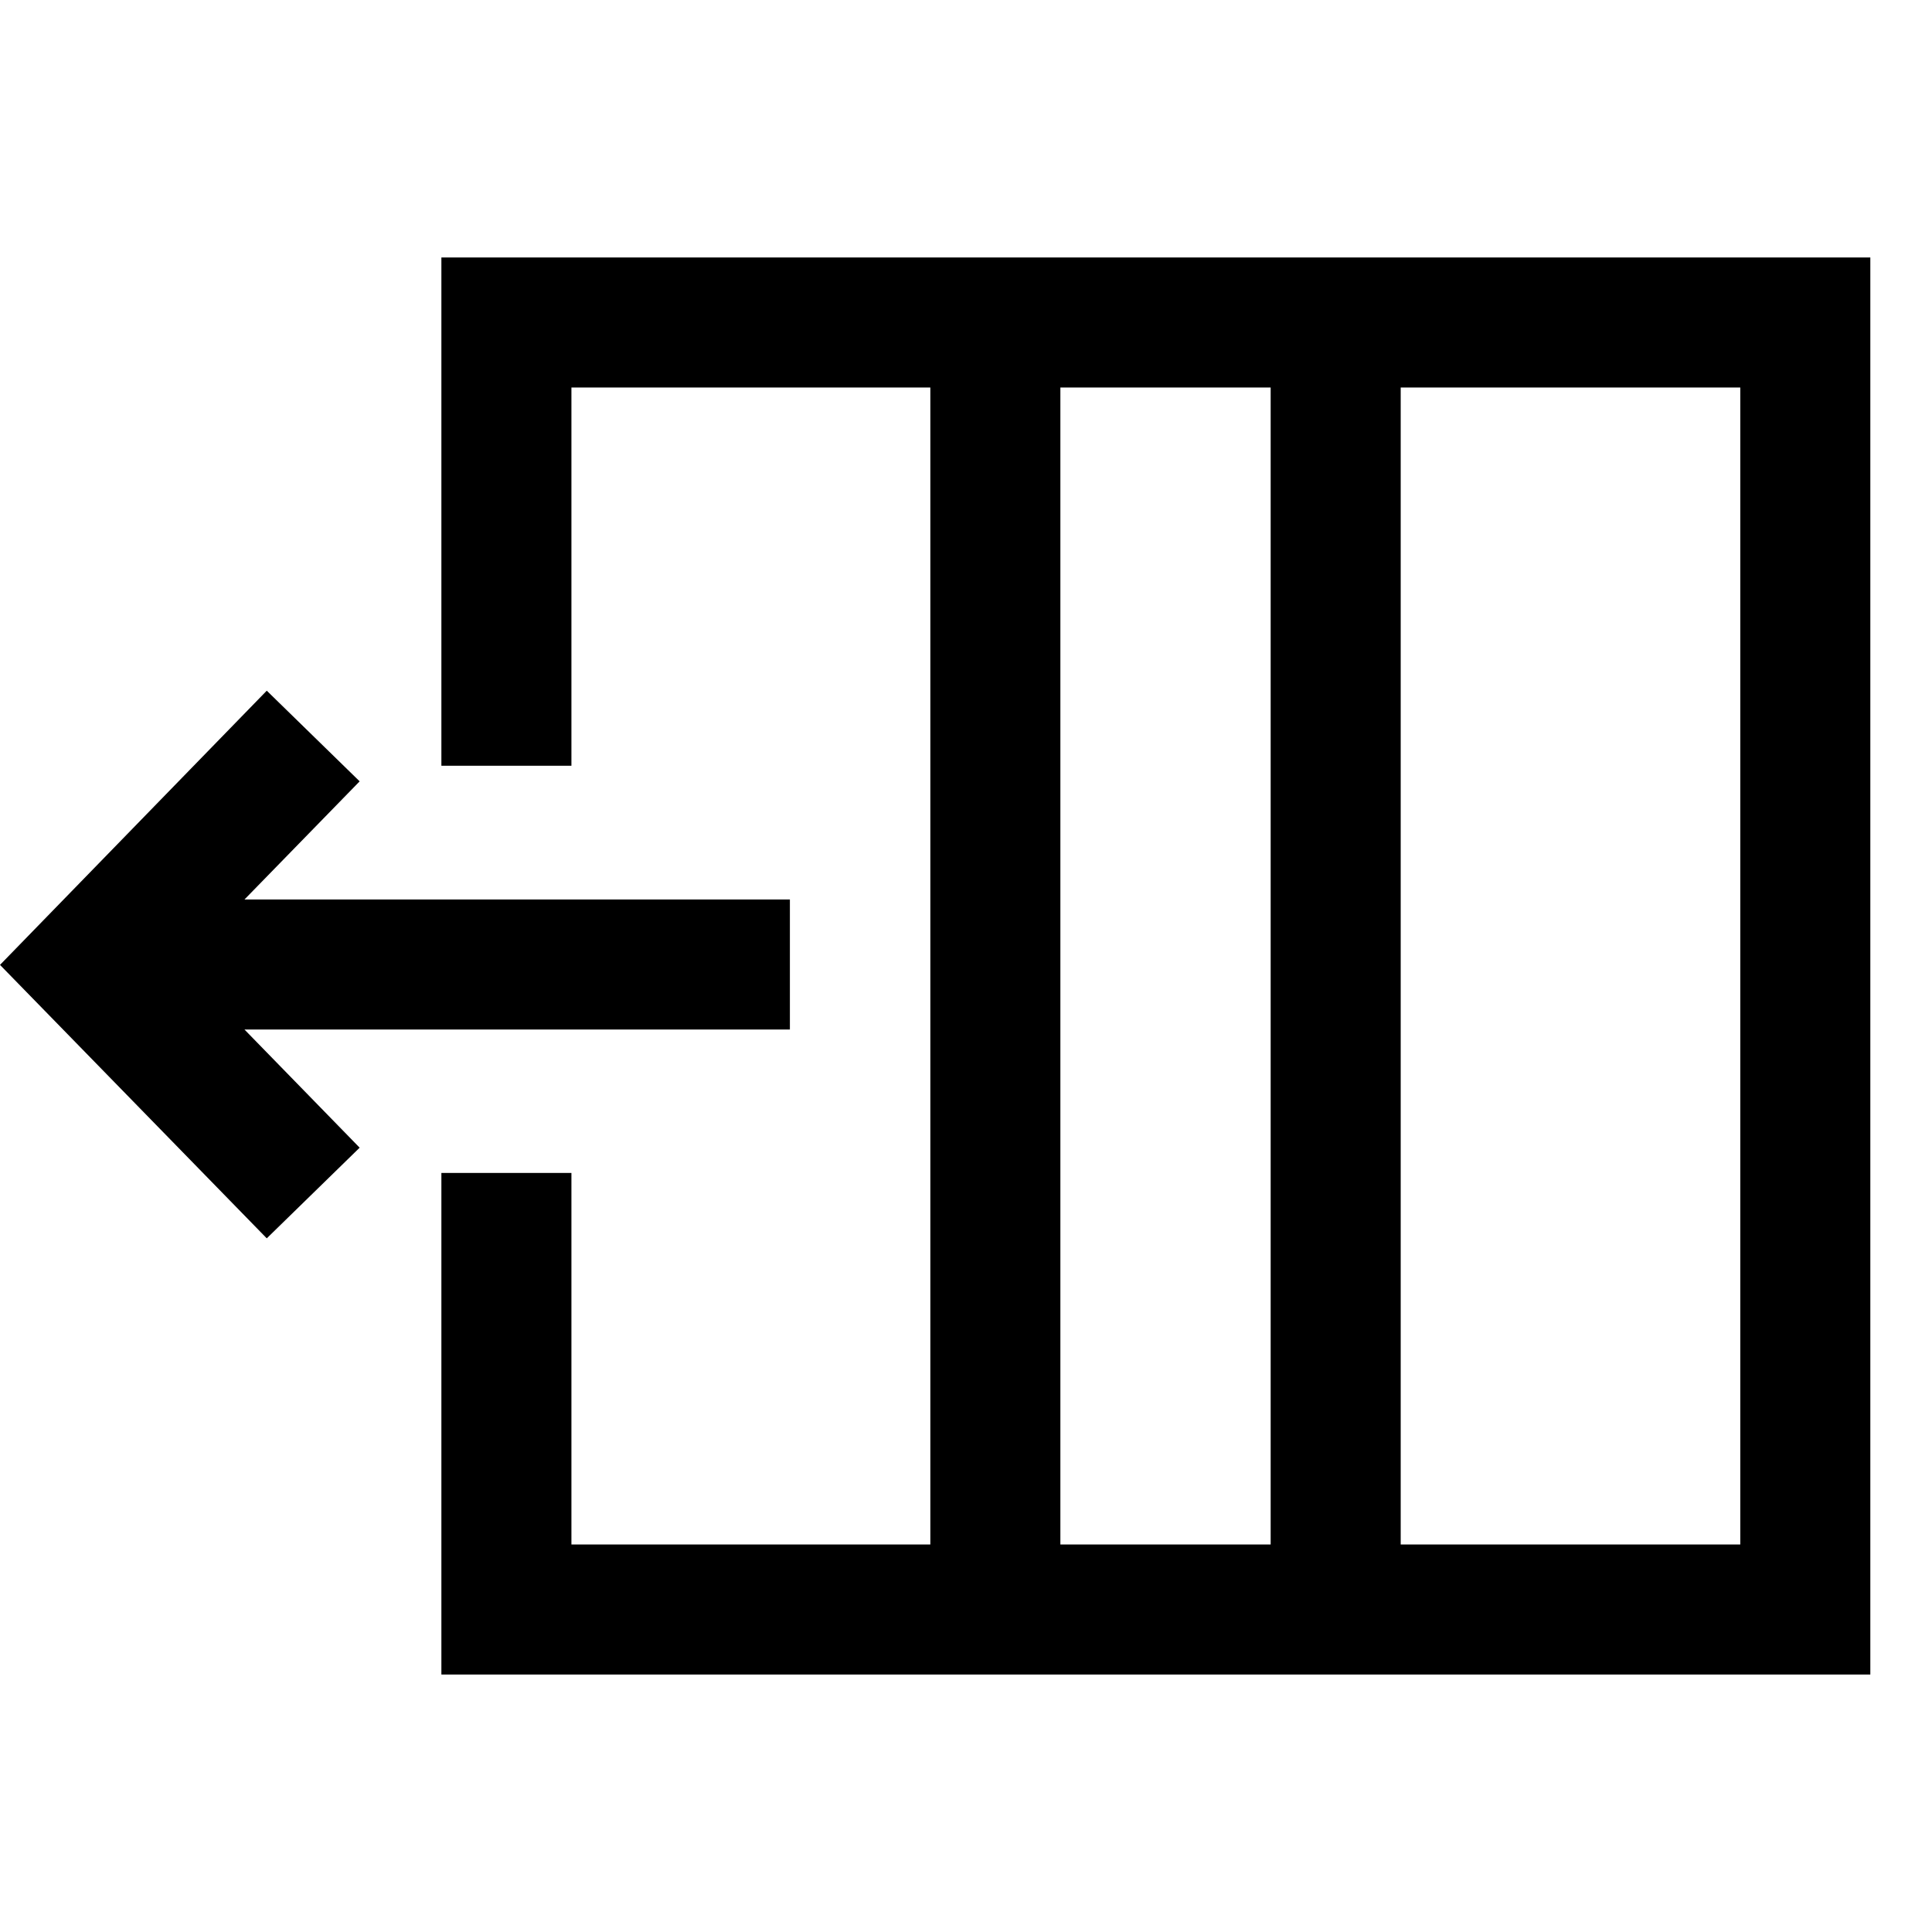 <svg width="20px" height="20px" viewBox="0 0 26 26" xmlns="http://www.w3.org/2000/svg">
<g stroke="none" stroke-width="1" fill="none" fill-rule="evenodd">
<g id="easy-returns" transform="translate(-0, 3.465)" fill="#000000" fill-rule="nonzero">
<path d="M25.17,0 L5.94,0 L5.94,6.84 L7.69,6.84 L7.69,1.75 L12.52,1.75 L12.52,17.32 L7.69,17.32 L7.69,12.32 L5.94,12.32 L5.94,19.07 L25.17,19.07 L25.17,0 Z M14.27,17.32 L14.27,1.75 L17.1,1.75 L17.1,17.32 L14.27,17.32 Z M23.42,17.32 L18.85,17.32 L18.85,1.75 L23.42,1.75 L23.42,17.32 Z"></path>
<polygon points="10.63 10.39 10.63 8.64 3.29 8.64 4.84 7.05 3.59 5.83 0 9.52 3.59 13.2 4.84 11.98 3.29 10.39"></polygon>
</g>
</g>
</svg>